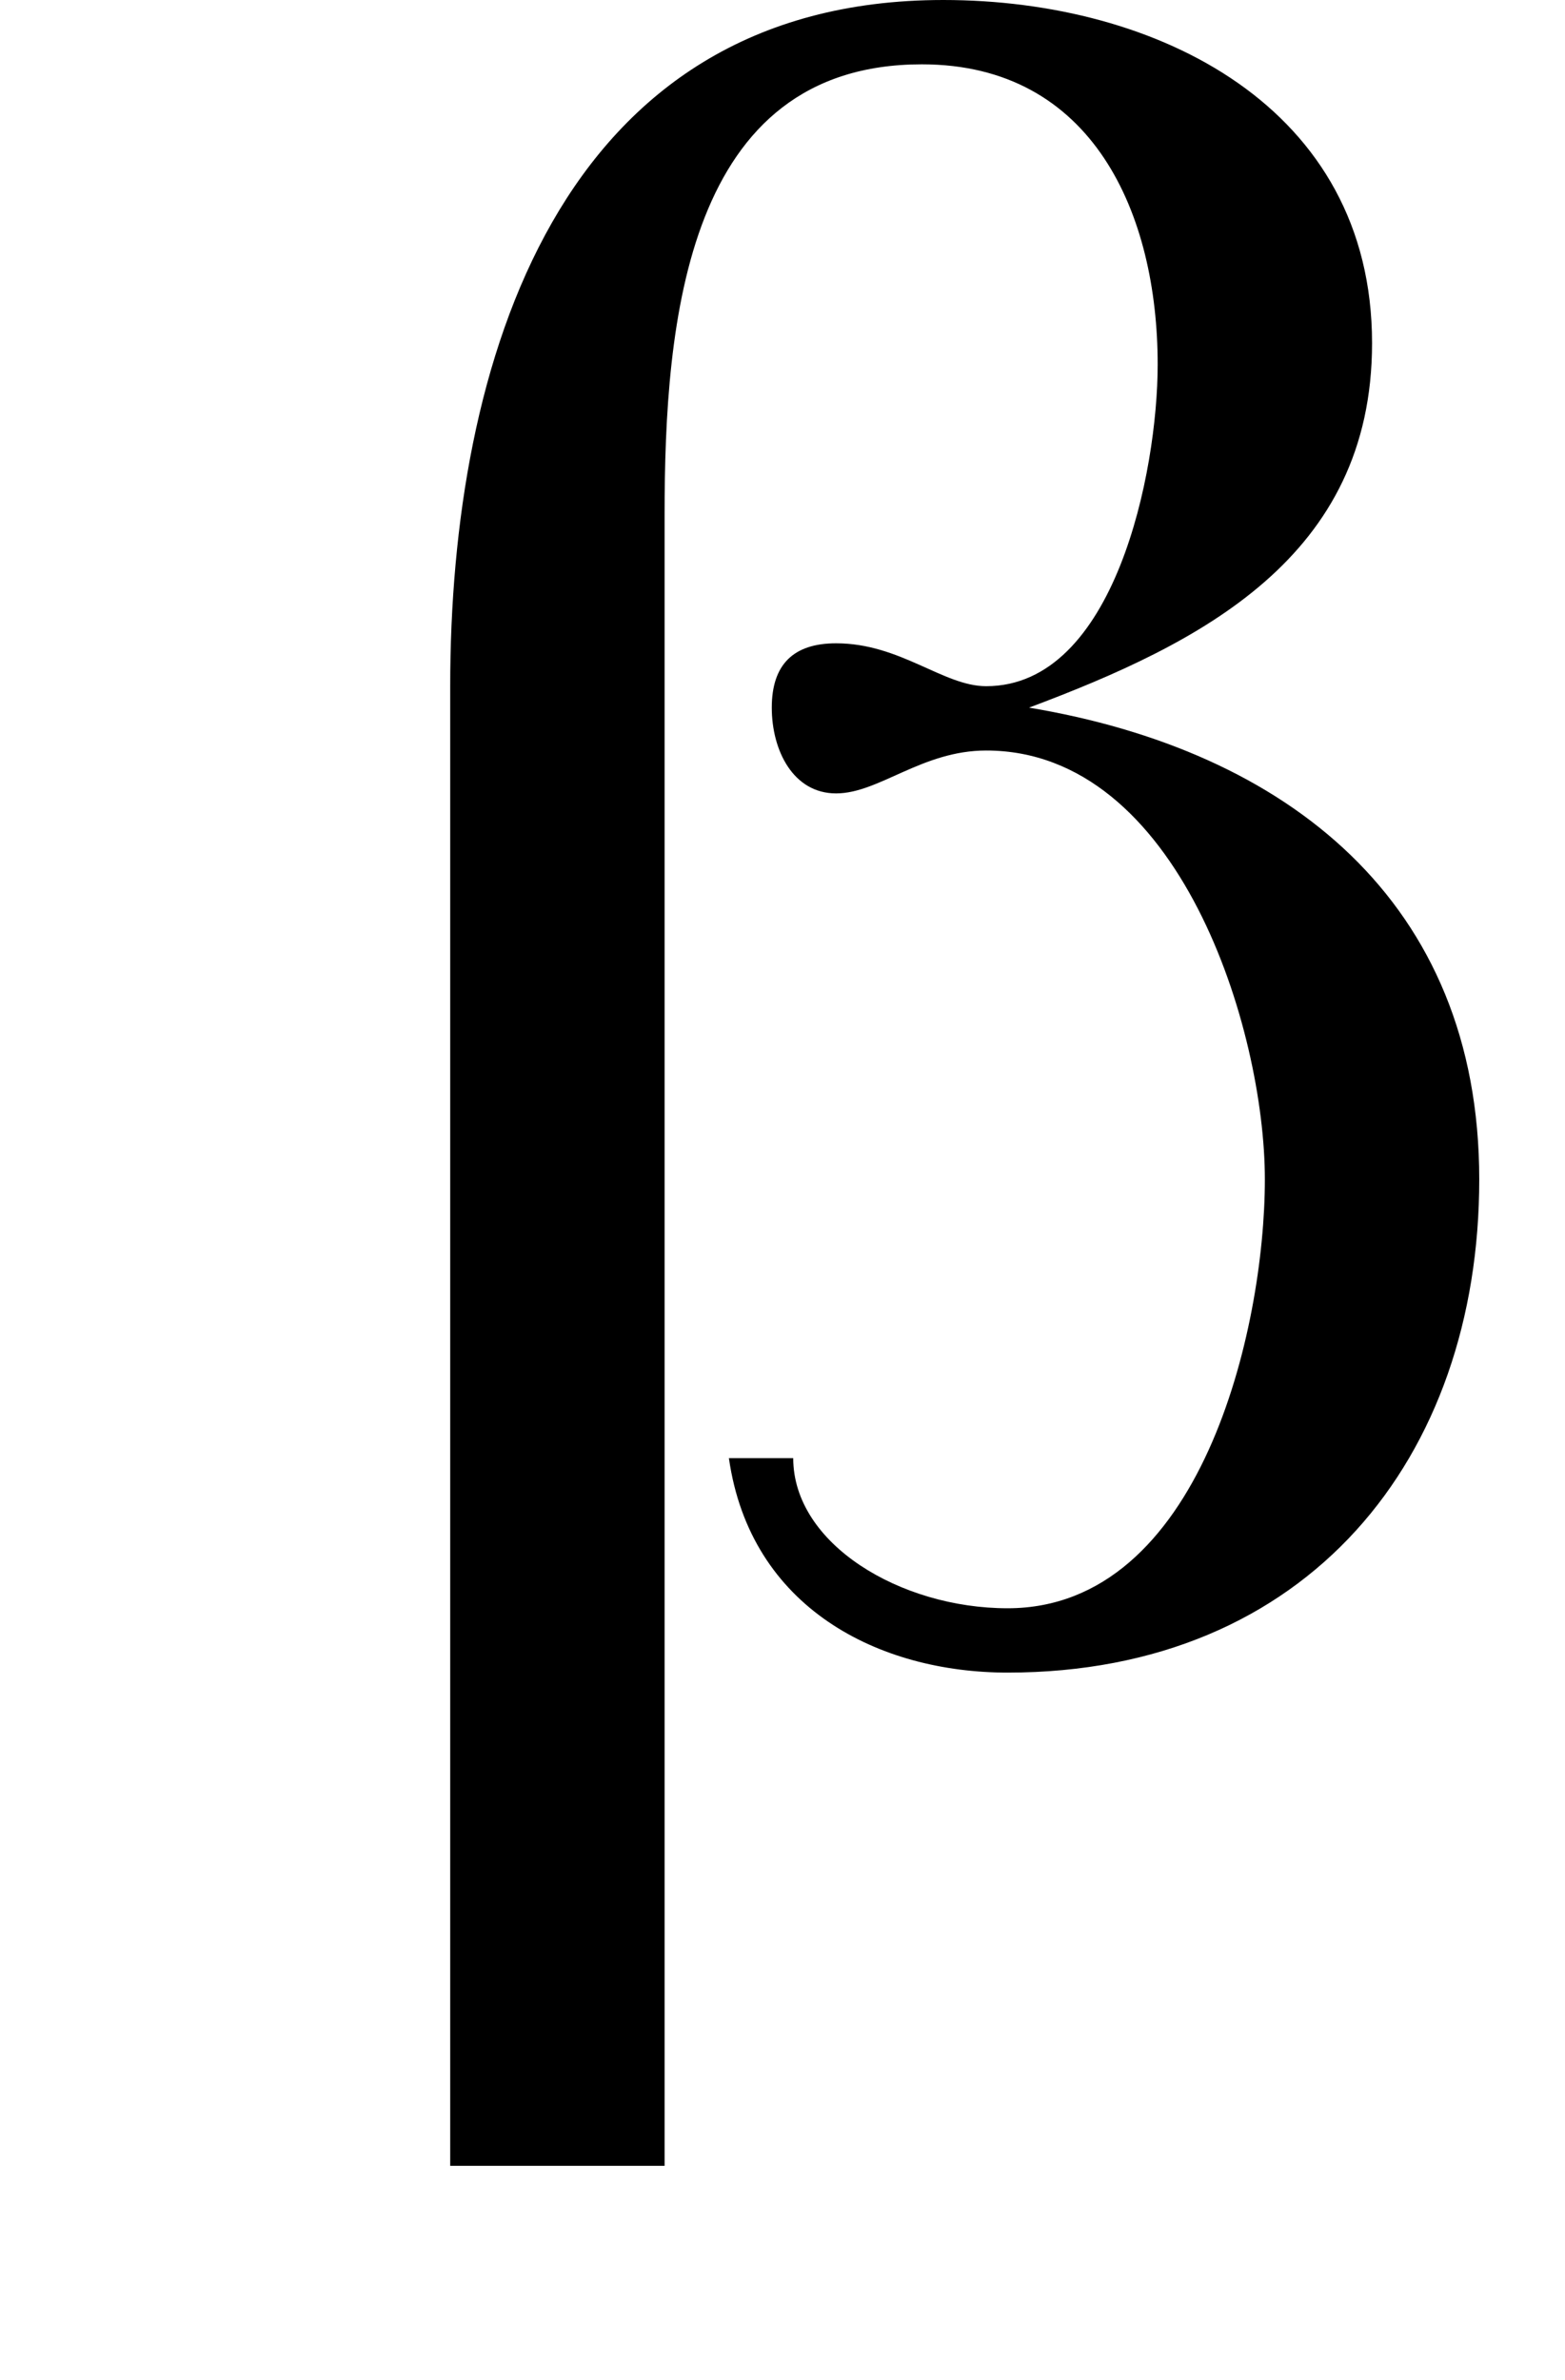 <?xml version='1.0' encoding='UTF-8'?>
<!---3.3-->
<svg height='11.1pt' version='1.1' viewBox='233.0 74.6 7.3 11.1' width='7.3pt' xmlns='http://www.w3.org/2000/svg' xmlns:xlink='http://www.w3.org/1999/xlink'>
<defs>
<path d='M5.4 -2.2C5.4 -3.5 4.5 -4.2 3.3 -4.4V-4.4C4.1 -4.7 4.9 -5.1 4.9 -6.1C4.9 -7.2 3.9 -7.7 2.9 -7.7C1.1 -7.7 0.6 -6 0.6 -4.5V2.4H1.6V-5.3C1.6 -6.2 1.7 -7.4 2.8 -7.4C3.6 -7.4 3.9 -6.7 3.9 -6C3.9 -5.5 3.7 -4.5 3.1 -4.5C2.9 -4.5 2.7 -4.7 2.4 -4.7C2.2 -4.7 2.1 -4.6 2.1 -4.4C2.1 -4.2 2.2 -4 2.4 -4C2.6 -4 2.8 -4.2 3.1 -4.2C4 -4.2 4.4 -2.9 4.4 -2.2S4.1 -0.2 3.2 -0.2C2.7 -0.2 2.2 -0.5 2.2 -0.9H1.9C2 -0.2 2.6 0.1 3.2 0.1C4.6 0.1 5.4 -0.9 5.4 -2.2Z' id='g0-12'/>
<path d='M7.2 -2.5C7.3 -2.5 7.5 -2.5 7.5 -2.7S7.3 -2.9 7.2 -2.9H1.3C1.1 -2.9 0.9 -2.9 0.9 -2.7S1.1 -2.5 1.3 -2.5H7.2Z' id='g2-0'/>
</defs>
<g id='page1'>

<use x='234.5' xlink:href='#g0-12' y='82.3'/>
</g>
</svg>